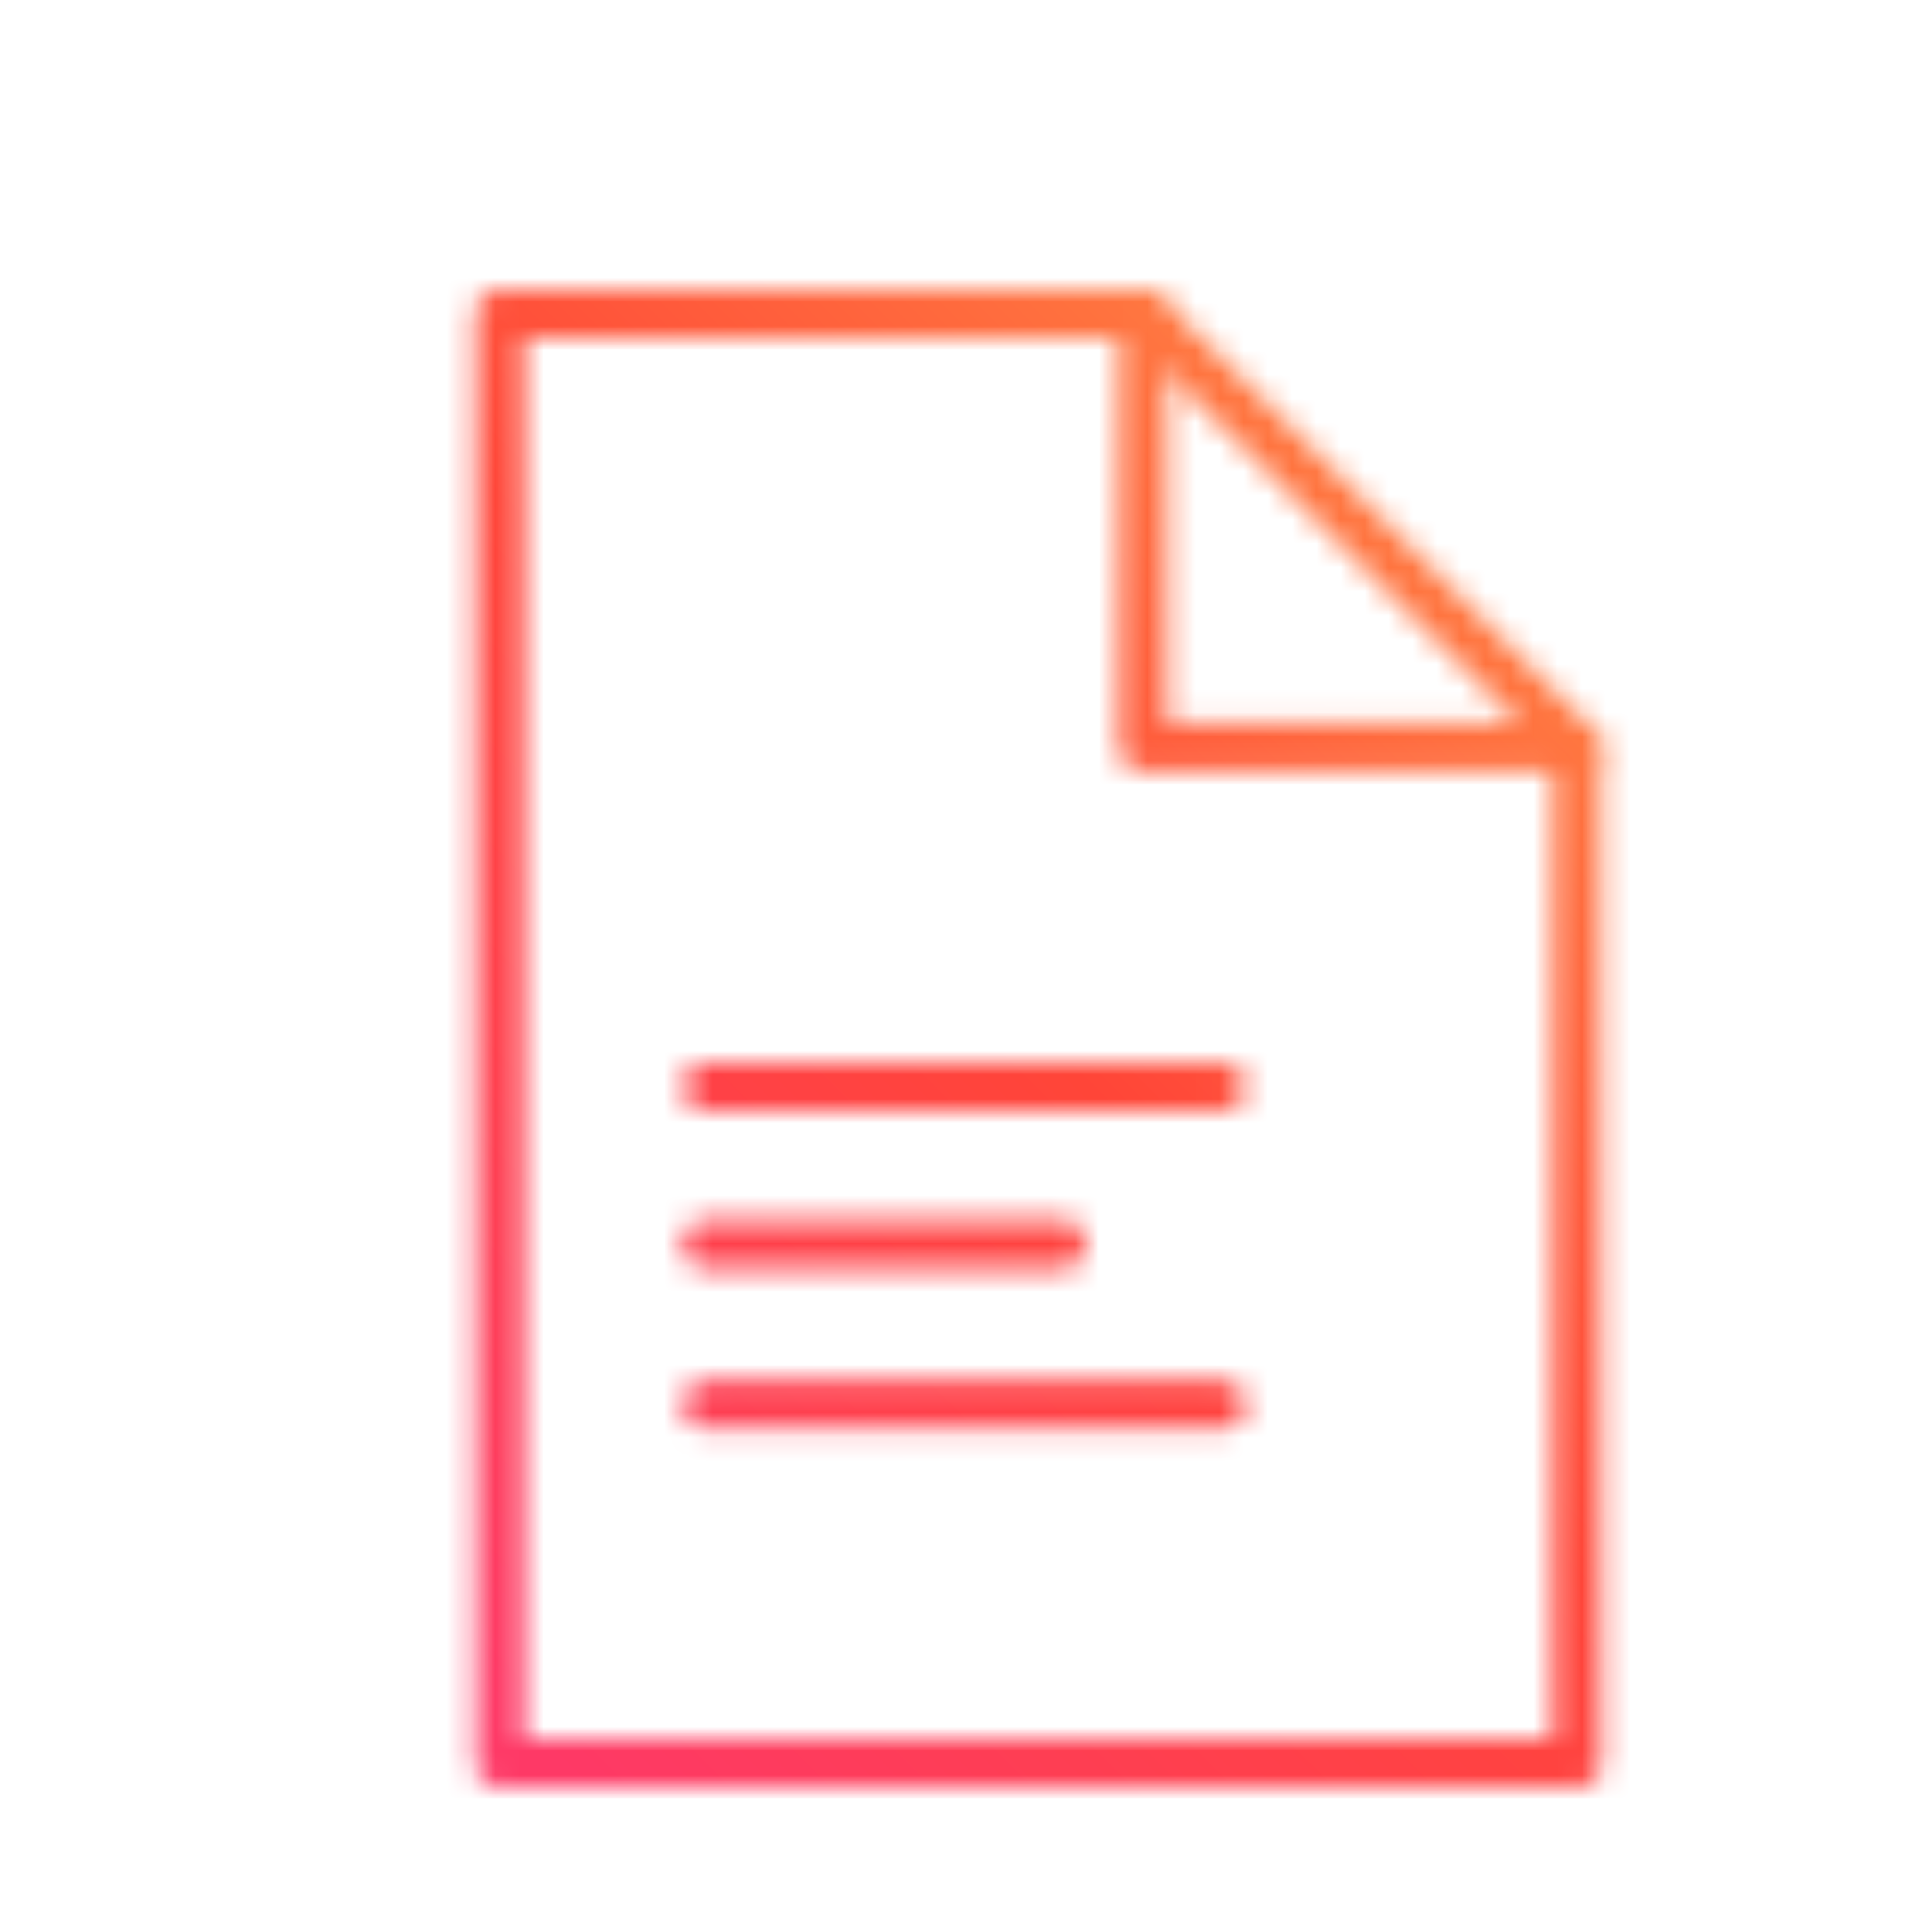 <svg width="80" height="80" viewBox="0 0 80 80" xmlns="http://www.w3.org/2000/svg">
    <defs>
        <linearGradient id="svg-defs-gradient-icon-file" x1="15" y1="65" x2="65" y2="15" gradientUnits="userSpaceOnUse">
            <stop offset="0" stop-color="#fe3966" />
            <stop offset="0.5" stop-color="#ff4538" />
            <stop offset="1" stop-color="#ff8a42" />
        </linearGradient>
        <mask id="svg-defs-mask-icon-file">
            <polygon class="uk-preserve" fill="none" stroke="#fff" stroke-linecap="round" stroke-linejoin="round" stroke-width="2" points="62.297 27.945 62.297 70.029 17.703 70.029 17.703 9.971 44.334 9.971 44.334 9.994 62.297 27.945" />
            <polyline class="uk-preserve" fill="none" stroke="#fff" stroke-linecap="round" stroke-linejoin="round" stroke-width="2" points="62.297 27.945 44.334 27.945 44.334 9.994" />
            <line class="uk-preserve" fill="none" stroke="#fff" stroke-linecap="round" stroke-linejoin="round" stroke-width="2" x1="26.254" y1="55.165" x2="47.597" y2="55.165" />
            <line class="uk-preserve" fill="none" stroke="#fff" stroke-linecap="round" stroke-linejoin="round" stroke-width="2" x1="26.254" y1="41.996" x2="47.597" y2="41.996" />
            <line class="uk-preserve" fill="none" stroke="#fff" stroke-linecap="round" stroke-linejoin="round" stroke-width="2" x1="26.254" y1="48.522" x2="40.966" y2="48.522" />
        </mask>
    </defs>
    <rect class="uk-preserve" width="74" height="74" fill="url(#svg-defs-gradient-icon-file)" x="3" y="3" mask="url(#svg-defs-mask-icon-file)" />
</svg>
